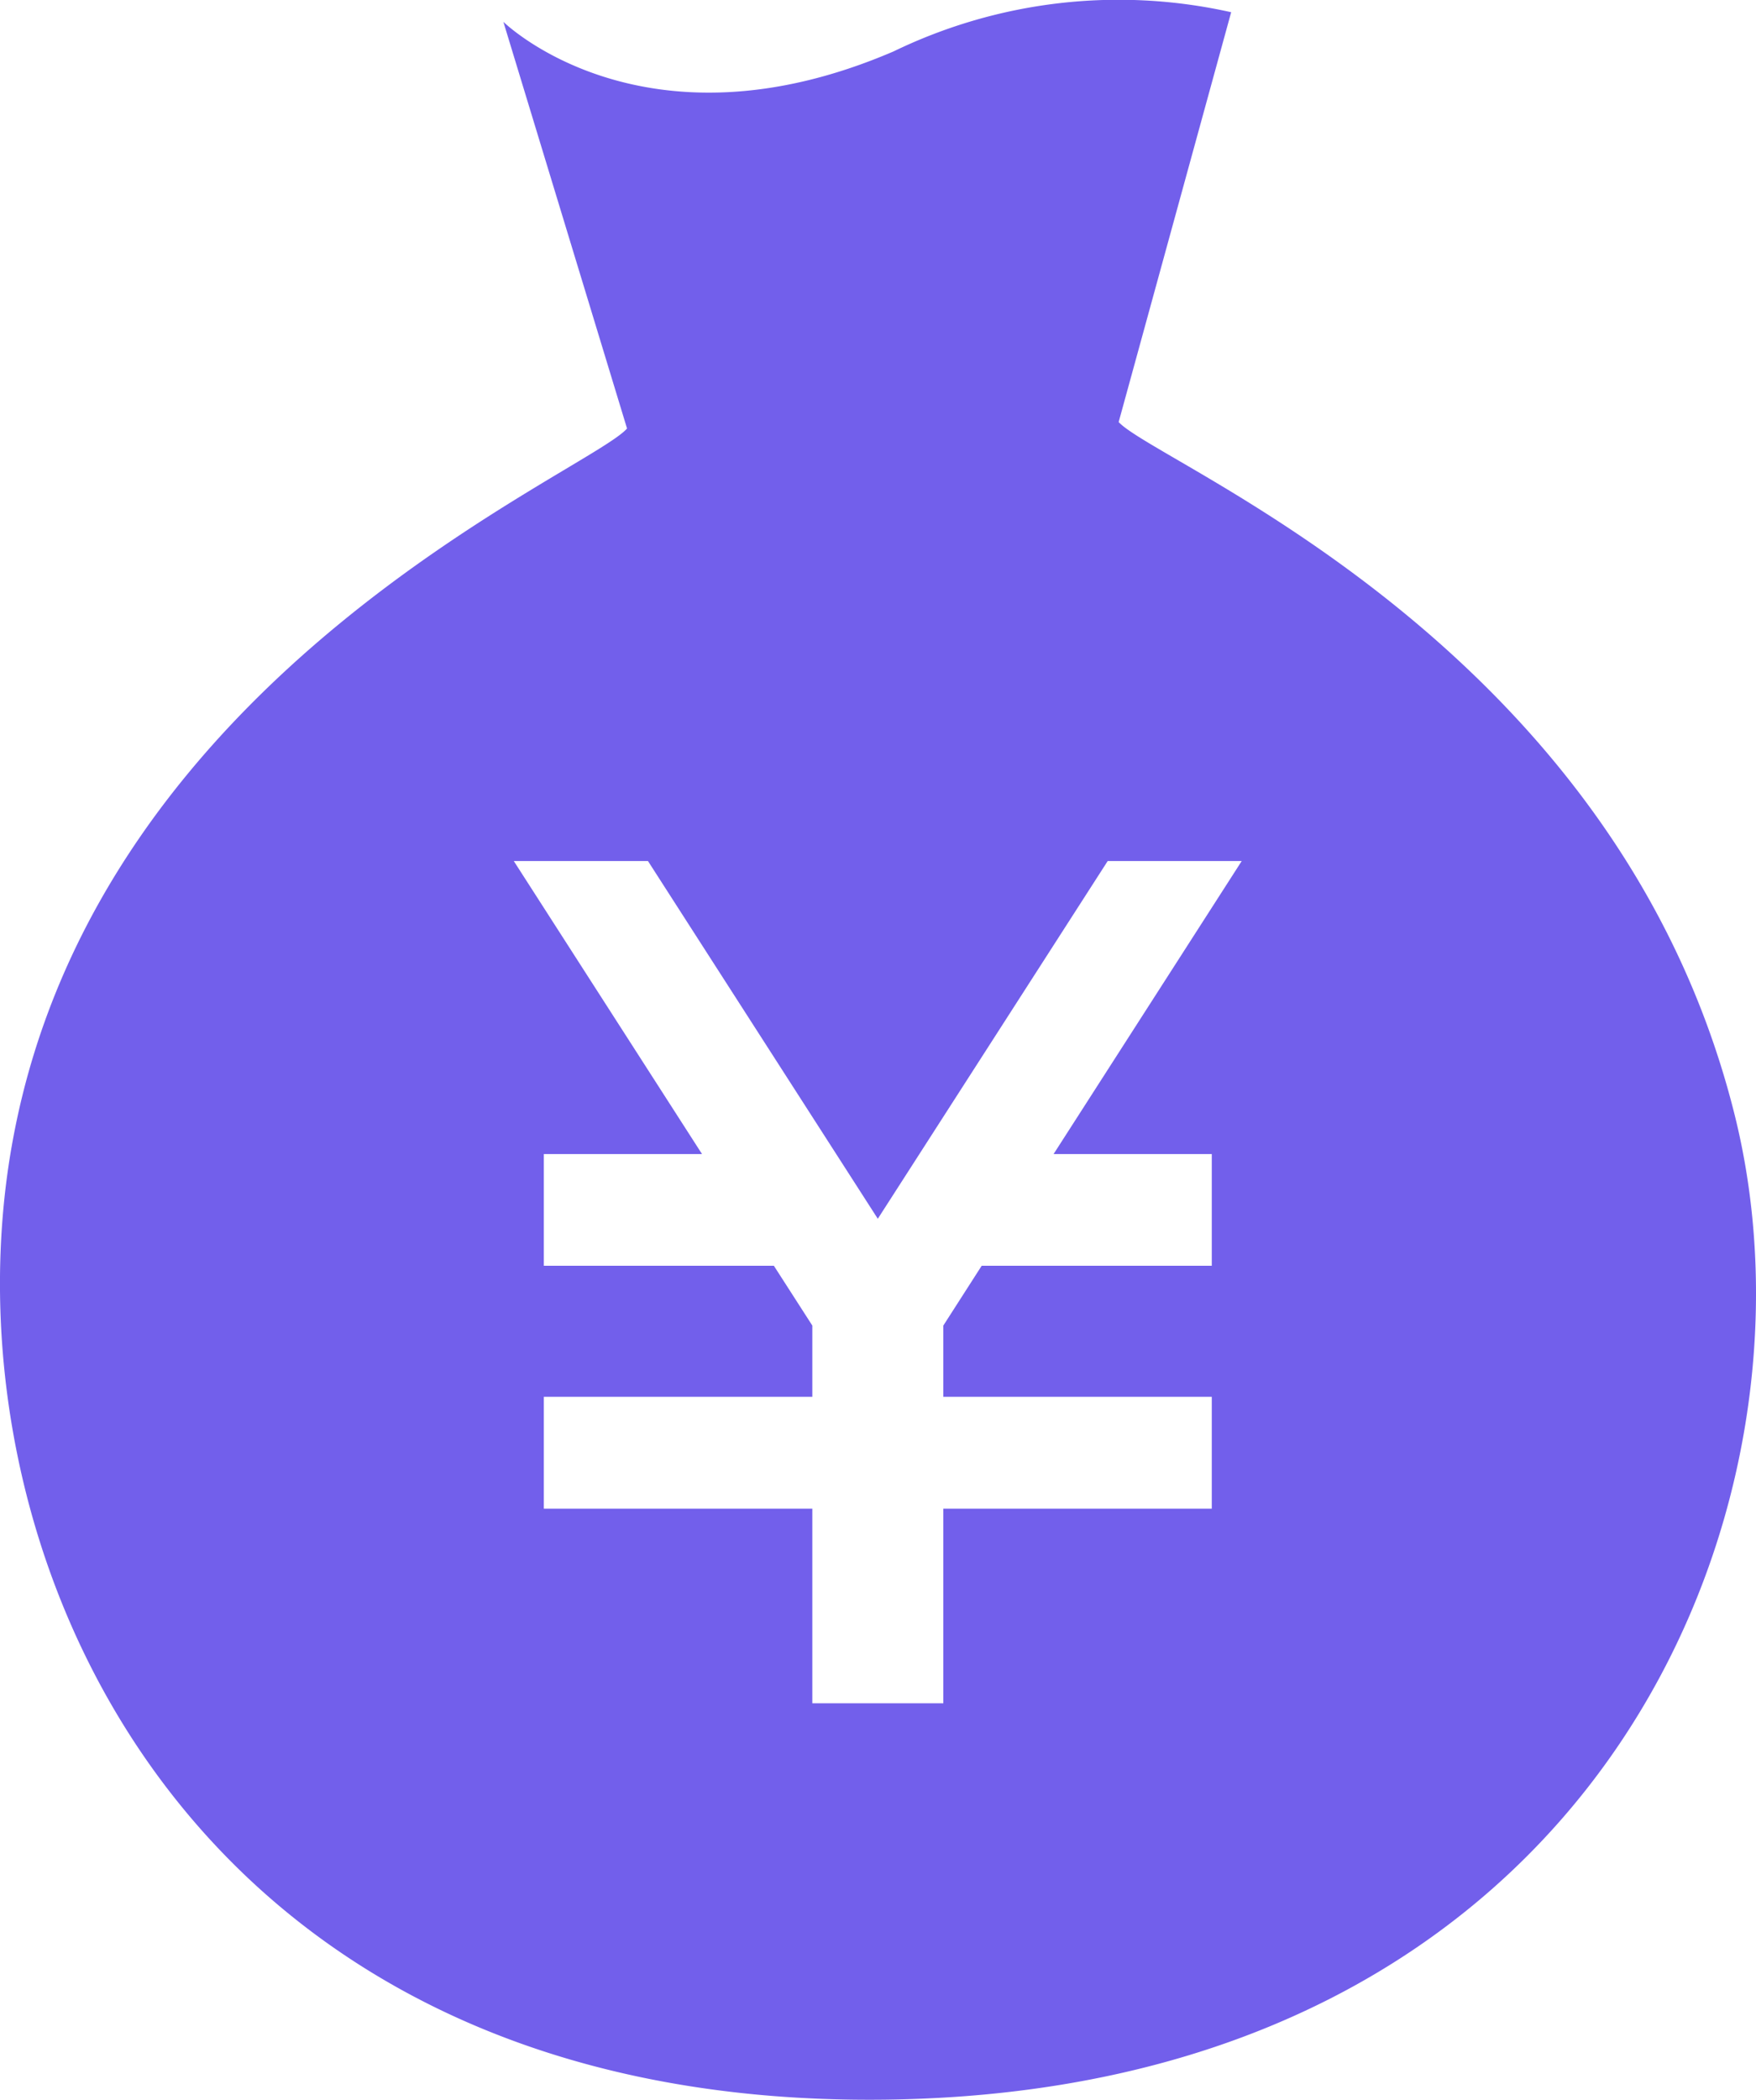 <svg xmlns="http://www.w3.org/2000/svg" width="34.944" height="41.76" viewBox="0 0 34.944 41.76">
  <path id="icon" d="M1089.312,4651.94c-2.351-9.375-11.457-12.9-12.253-13.758l2.239-8.151a10.272,10.272,0,0,0-6.717.779c-4.987,2.142-7.766-.588-7.766-.588l2.461,8.088c-.771.877-10.457,4.814-12.209,14.078-1.513,7.969,3.22,19.342,17.366,19.158S1091.29,4659.811,1089.312,4651.94Zm-10.4.8v2.222h-4.579l-.763,1.189v1.417h5.342v2.224h-5.342v3.871h-2.607v-3.871h-5.343v-2.224h5.343v-1.417l-.765-1.189h-4.578v-2.222h3.148l-3.746-5.828h2.67l4.574,7.115,4.575-7.115h2.667l-3.744,5.828Z" transform="translate(-1054.798 -4629.788)" fill="#725feb"/>
</svg>

